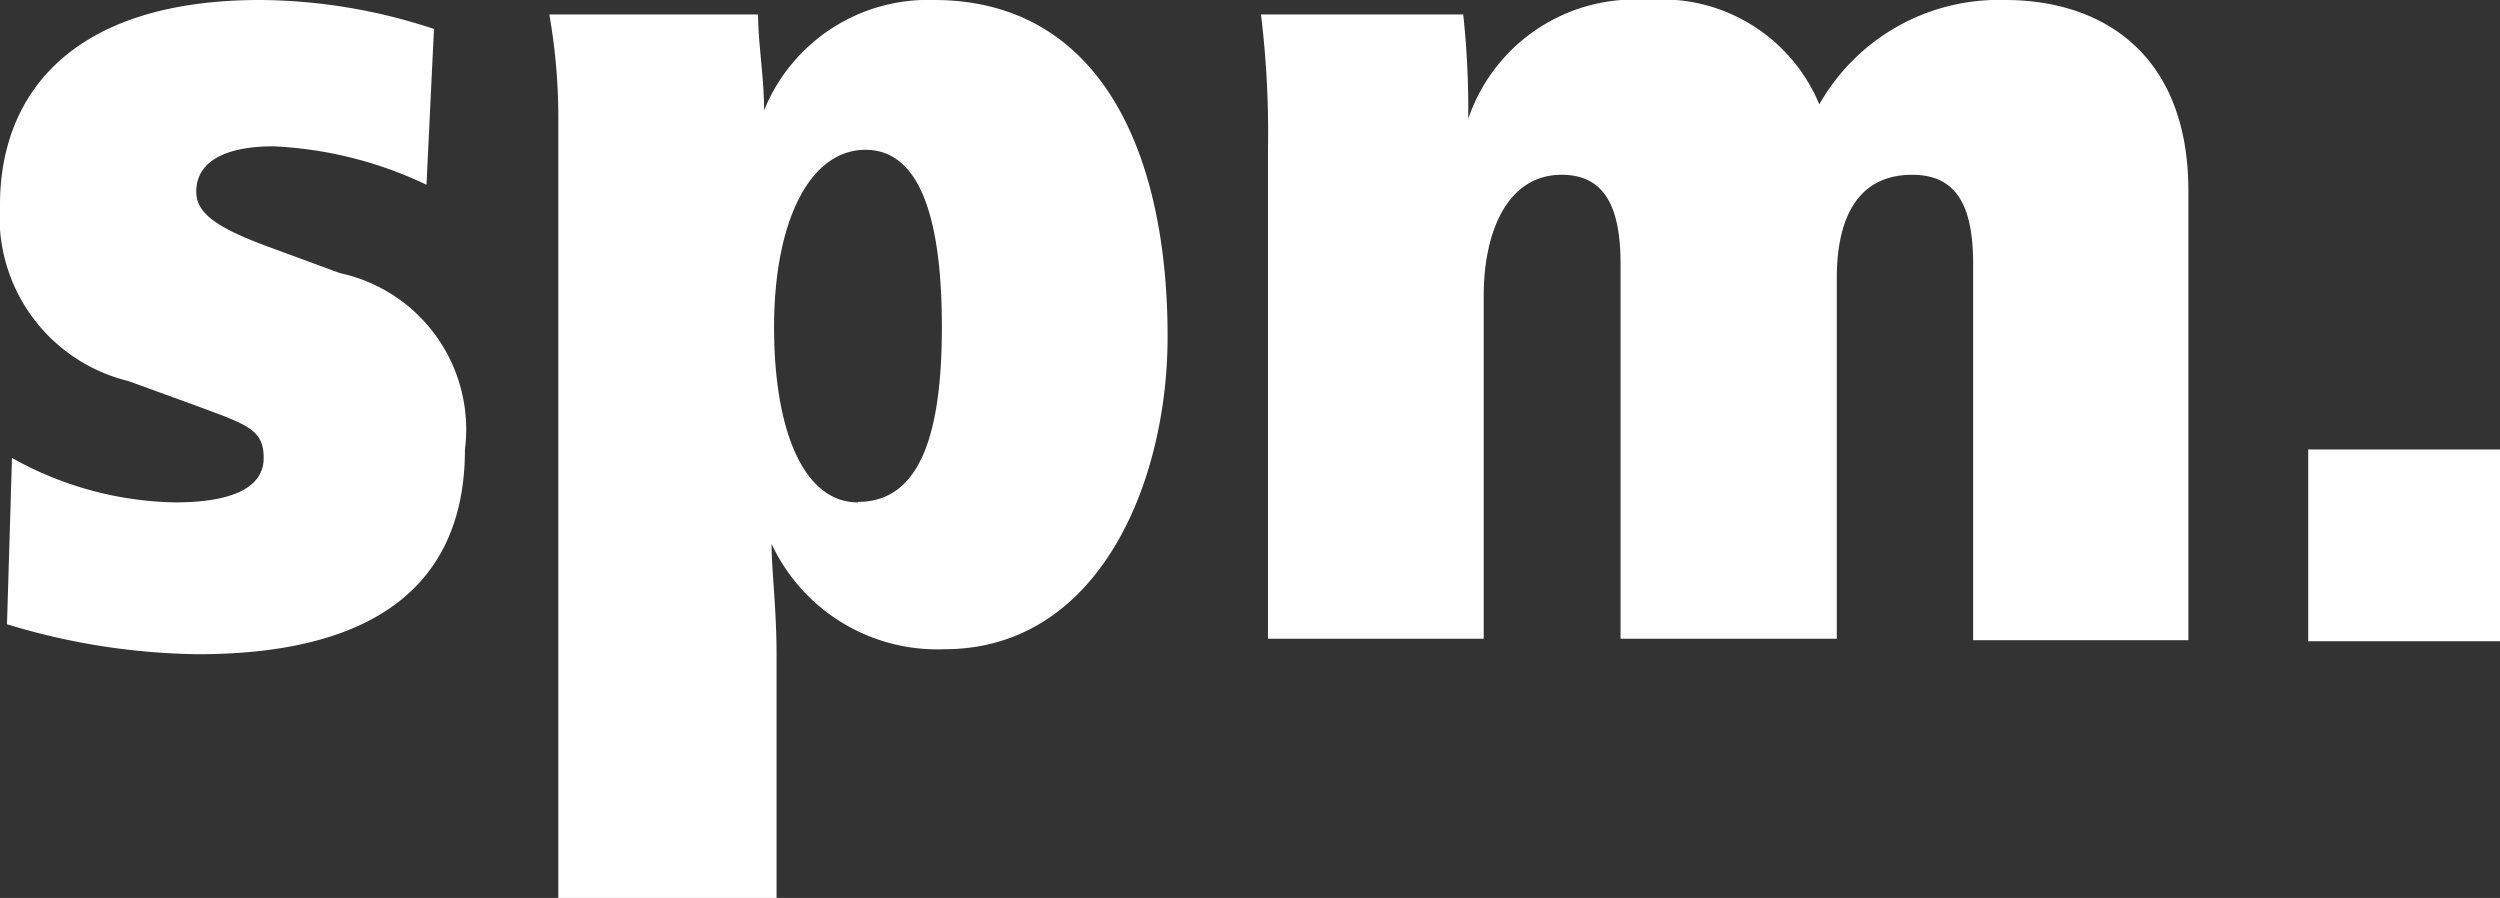 <svg xmlns="http://www.w3.org/2000/svg" viewBox="0 0 50.06 17.98"><rect x="0" y="0" width="50.06" height="17.98" fill="#333333" stroke="none"/><defs><style>.cls-1{fill:#fff;}</style></defs><title>Element 1</title><g id="Ebene_2" data-name="Ebene 2"><g id="Ebene_1-2" data-name="Ebene 1"><path class="cls-1" d="M.24,9.17a6.92,6.92,0,0,0,3.26.89c1.18,0,1.78-.31,1.78-.89S4.94,8.5,3.89,8.11L2.57,7.63A3.38,3.38,0,0,1,0,4.1C0,1.9,1.42,0,5.21,0A11.21,11.21,0,0,1,8.69.58L8.54,3.7a7.92,7.92,0,0,0-3.07-.77c-.84,0-1.54.24-1.54.91,0,.43.41.72,1.44,1.1l1.44.53A3.2,3.2,0,0,1,9.31,9c0,2.59-1.66,4.1-5.35,4.1A13.59,13.59,0,0,1,.14,12.5Z"/><path class="cls-1" d="M11.18,2.35A12,12,0,0,0,11,.29h4.18c0,.58.12,1.25.12,1.92h0A3.54,3.54,0,0,1,18.7,0C22,0,23.38,3,23.38,6.74,23.38,9.67,22,13,18.91,13a3.66,3.66,0,0,1-3.46-2.11h0c0,.53.1,1.3.1,2.23V18H11.18Zm6,7.7c1.27,0,1.68-1.42,1.68-3.5S18.46,3,17.33,3,15.5,4.46,15.5,6.55,16.1,10.06,17.18,10.06Z"/><path class="cls-1" d="M25.39,3A19.62,19.62,0,0,0,25.25.29H29.3a17.89,17.89,0,0,1,.1,2.09h0A3.52,3.52,0,0,1,33,0a3.41,3.41,0,0,1,3.43,2.09A4.13,4.13,0,0,1,40.15,0c2,0,3.67,1.13,3.67,3.82v9H39.51V5.28c0-1.2-.36-1.78-1.22-1.78-1.25,0-1.51,1.13-1.51,2.06v7.23H32.45V5.28c0-1.2-.36-1.78-1.18-1.78-1.08,0-1.56,1.13-1.56,2.42v6.87H25.39Z"/><path class="cls-1" d="M46.22,9h3.84v3.84H46.22Z"/></g></g></svg>